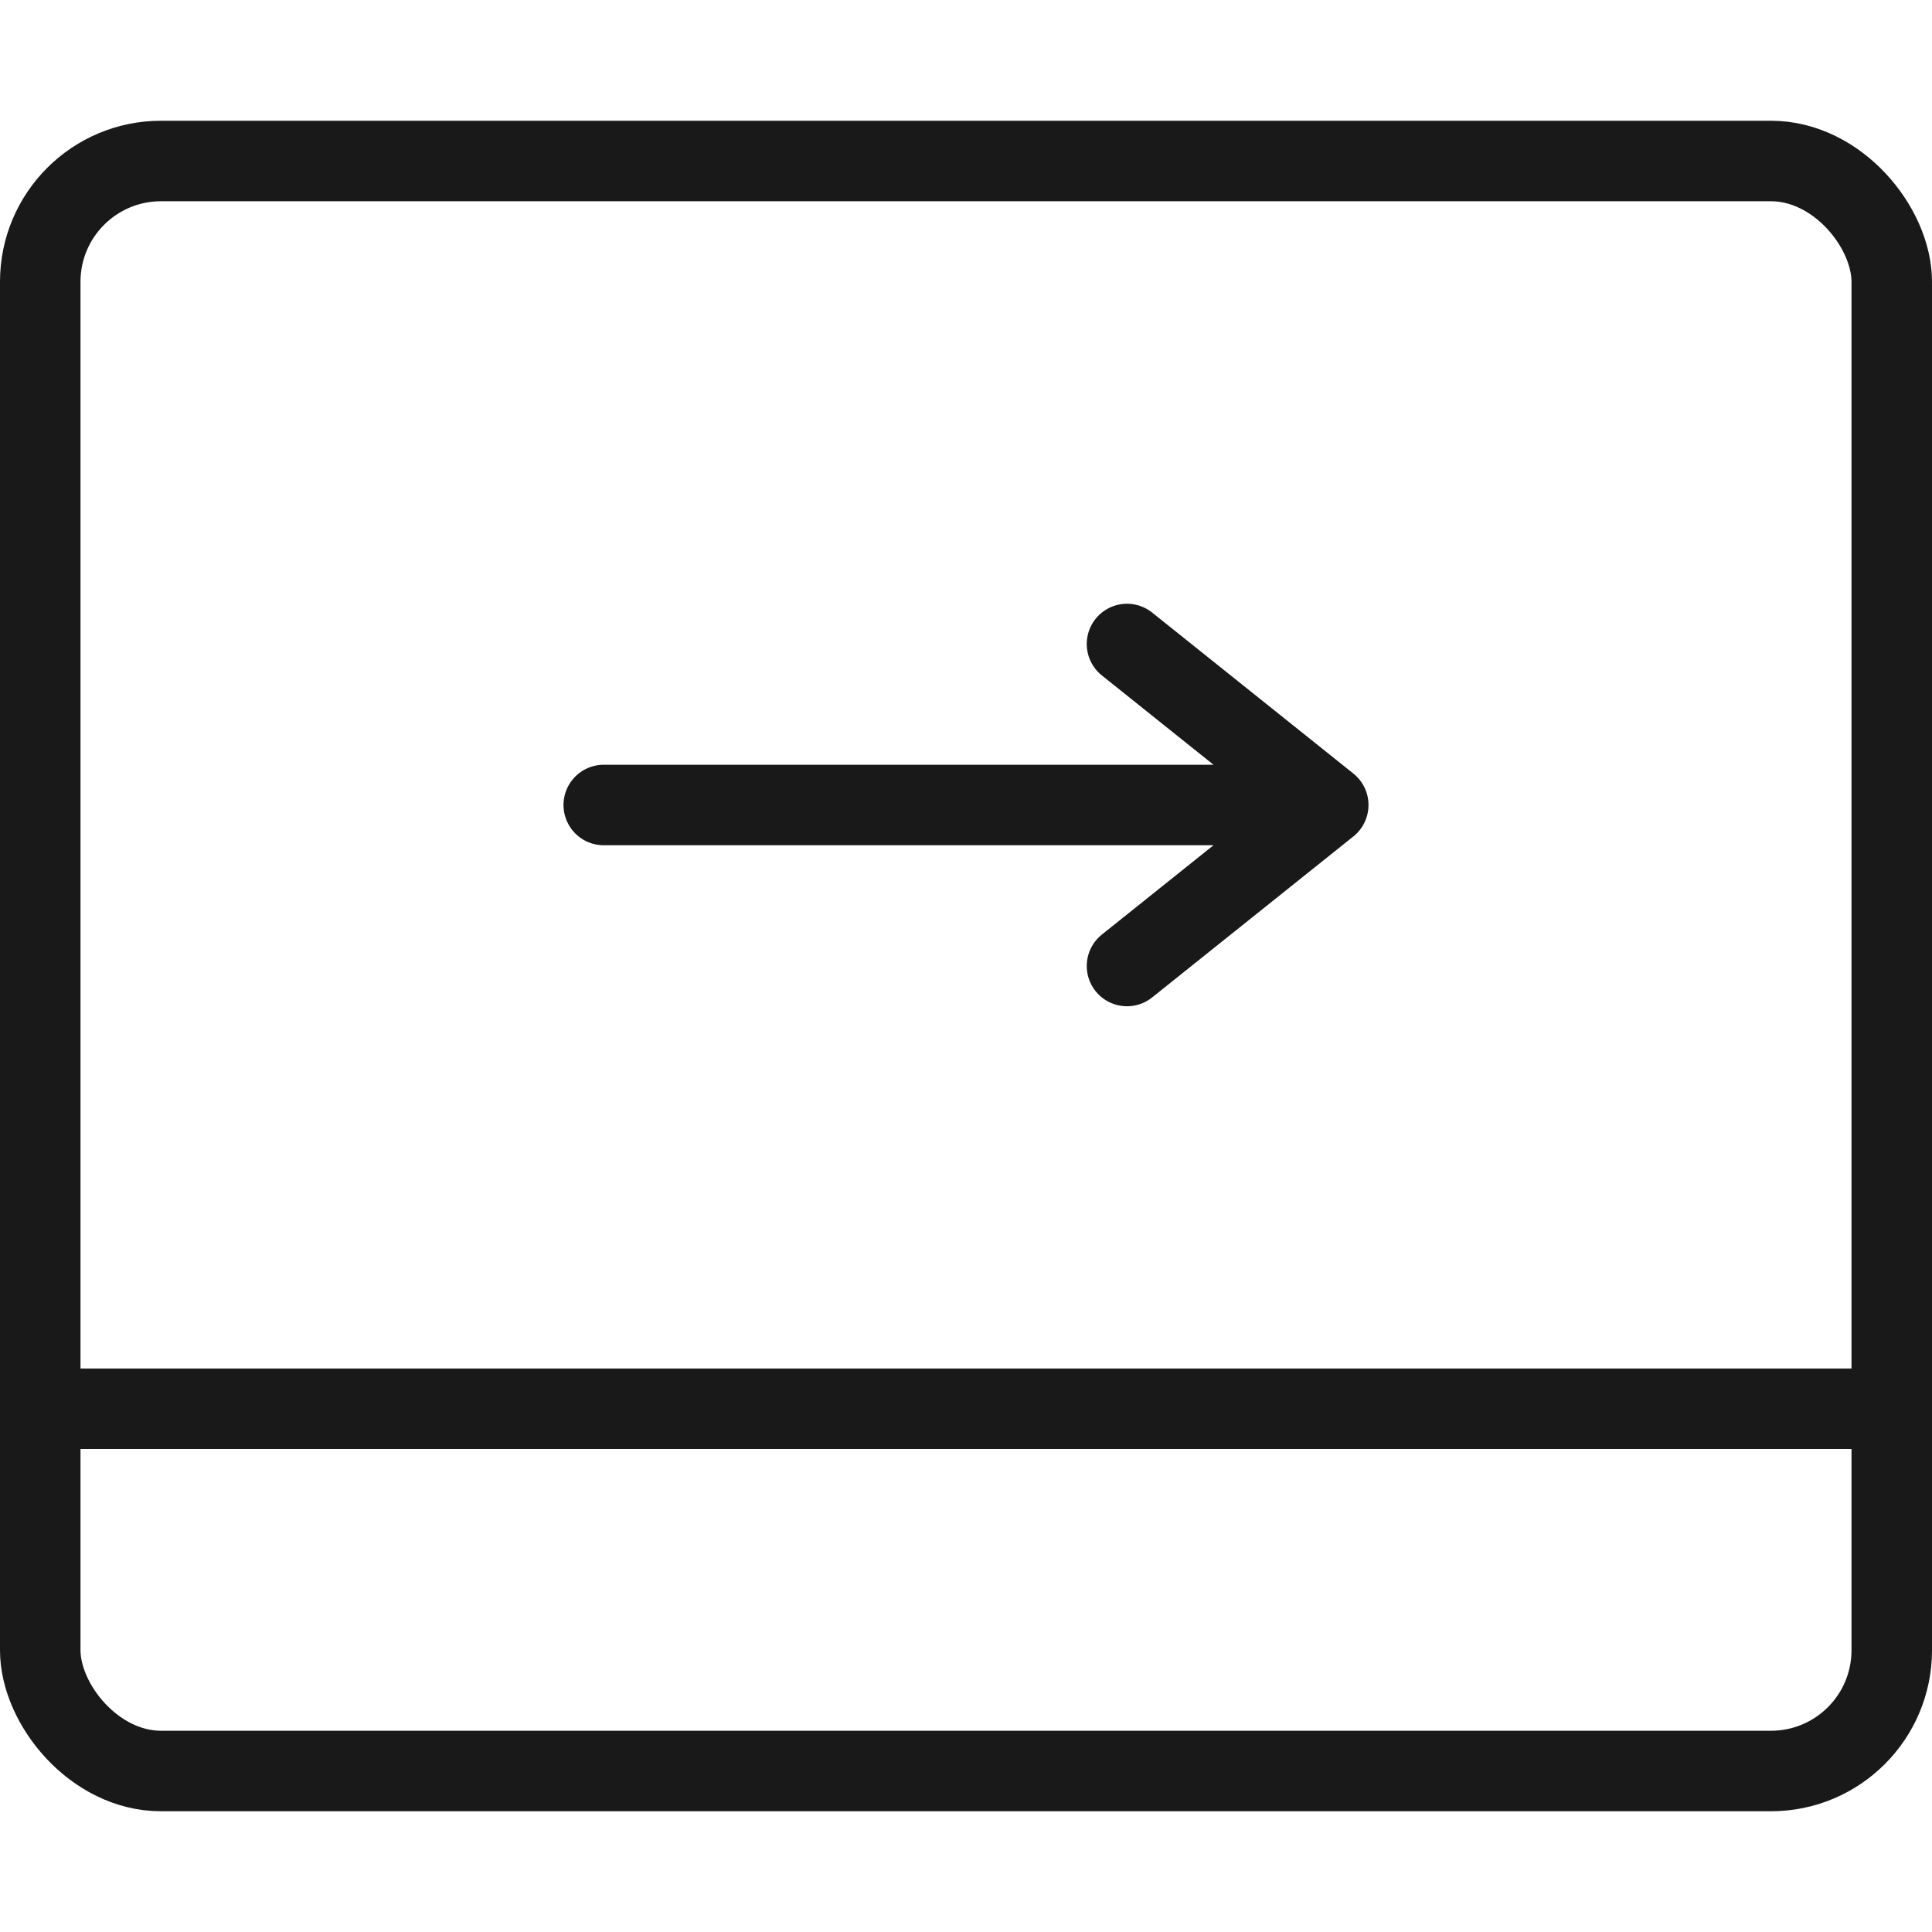 <svg viewBox="0 0 48 48" xmlns="http://www.w3.org/2000/svg" xmlns:xlink="http://www.w3.org/1999/xlink" width="48" height="48" fill="none" customFrame="#000000">
	<g id="icon_1">
		<rect id="矩形 2" width="48" height="48" x="0" y="0" opacity="0" fill="rgb(196,196,196)" />
		<g id="组合 18385">
			<rect id="矩形 2" width="46" height="40" x="1" y="4" rx="3" fill="rgb(196,196,196)" fill-opacity="0" />
			<rect id="矩形 2" width="46" height="40" x="1" y="4" rx="3" stroke="rgb(25,25,25)" stroke-width="2" />
			<path id="矩形 3" d="M1 35L47 35" stroke="rgb(25,25,25)" stroke-width="2" />
			<path id="矢量 46" d="M15 20L33 20M28 24L33 20L28 16" stroke="rgb(25,25,25)" stroke-linecap="round" stroke-linejoin="round" stroke-width="2" />
		</g>
	</g>
</svg>
